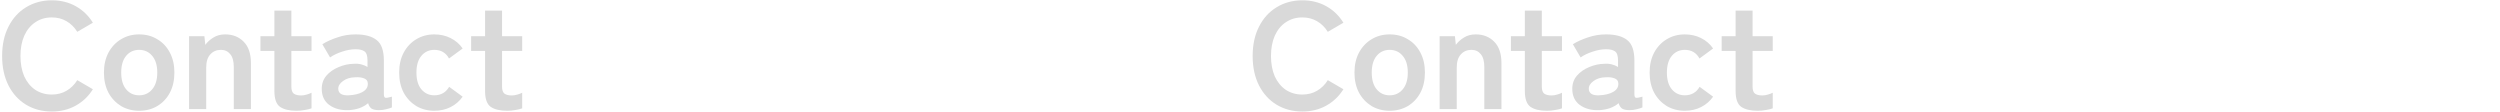 <?xml version="1.0" encoding="utf-8"?>
<!-- Generator: Adobe Illustrator 27.7.0, SVG Export Plug-In . SVG Version: 6.00 Build 0)  -->
<svg version="1.1" id="レイヤー_1" xmlns="http://www.w3.org/2000/svg" xmlns:xlink="http://www.w3.org/1999/xlink" x="0px"
	 y="0px" viewBox="0 0 3300 148" style="enable-background:new 0 0 3300 148;" xml:space="preserve">
<style type="text/css">
	.st0{fill-opacity:0.15;}
</style>
<path class="st0" d="M68.4,147.2c-12.7,0-24-3-34-9c-9.9-6-17.6-14.5-23.2-25.4c-5.6-11.1-8.4-24-8.4-38.8c0-14.9,2.8-27.9,8.4-38.8
	c5.6-11.1,13.3-19.6,23.2-25.6c10-6.1,21.3-9.2,34-9.2C80.2,0.4,90.7,3,100,8.2c9.3,5.2,16.9,12.5,22.6,21.8L102,42
	c-3.7-6-8.5-10.7-14.2-14c-5.6-3.3-12.1-5-19.4-5c-8.3,0-15.5,2.1-21.8,6.4C40.4,33.5,35.5,39.5,32,47.2c-3.3,7.6-5,16.5-5,26.8
	c0,10.1,1.7,19.1,5,26.8c3.5,7.6,8.3,13.5,14.6,17.8c6.3,4.1,13.5,6.2,21.8,6.2c7.3,0,13.8-1.7,19.4-5c5.7-3.3,10.5-8,14.2-14
	l20.6,12c-5.7,9.2-13.3,16.4-22.6,21.6C90.7,144.6,80.2,147.2,68.4,147.2z"/>
<path class="st0" d="M183.6,146.2c-8.8,0-16.7-2.1-23.8-6.2c-6.9-4.3-12.5-10.1-16.6-17.6c-4-7.6-6-16.5-6-26.6
	c0-10.1,2-18.9,6-26.4c4.1-7.6,9.7-13.5,16.6-17.6c7.1-4.3,15-6.4,23.8-6.4c9.1,0,17.1,2.1,24,6.4c7.1,4.1,12.6,10,16.6,17.6
	c4,7.5,6,16.3,6,26.4c0,10.1-2,19-6,26.6c-4,7.5-9.5,13.3-16.6,17.6C200.7,144.1,192.7,146.2,183.6,146.2z M183.6,125.8
	c7.1,0,12.8-2.6,17.2-7.8c4.5-5.2,6.8-12.6,6.8-22.2c0-9.6-2.3-17-6.8-22.2c-4.4-5.2-10.1-7.8-17.2-7.8c-6.9,0-12.6,2.6-17,7.8
	c-4.4,5.2-6.6,12.6-6.6,22.2c0,9.6,2.2,17,6.6,22.2C171,123.2,176.7,125.8,183.6,125.8z"/>
<path class="st0" d="M249.6,144V47.8h20.2l1.2,11.4c2.7-3.7,6.2-6.9,10.6-9.6c4.4-2.8,9.6-4.2,15.6-4.2c10,0,18.1,3.2,24.4,9.6
	c6.4,6.4,9.6,15.8,9.6,28.2V144h-22.6V88.6c0-7.6-1.5-13.3-4.6-17c-3.1-3.9-7.2-5.8-12.4-5.8c-5.7,0-10.4,2-14,6
	c-3.6,3.9-5.4,9.7-5.4,17.4V144H249.6z"/>
<path class="st0" d="M391.4,146.2c-9.5,0-16.7-1.7-21.8-5.2c-4.9-3.5-7.4-10.4-7.4-20.8v-53h-18.4V47.8h18.4V14h22.4v33.8h26.6v19.4
	h-26.6v47.2c0,4.5,1.1,7.6,3.2,9.2c2.3,1.6,5.5,2.4,9.6,2.4c2.5,0,5.1-0.4,7.6-1.2c2.7-0.8,4.7-1.6,6.2-2.4V143
	c-2.4,0.9-5.4,1.7-9,2.2C398.6,145.9,395,146.2,391.4,146.2z"/>
<path class="st0" d="M460.5,145.4c-10.4,0.4-19-1.9-25.8-6.8c-6.7-4.9-10-12.1-10-21.4c0-6.8,2.1-12.6,6.2-17.4
	c4.1-4.8,9.5-8.5,16-11.2c6.5-2.8,13.3-4.3,20.2-4.4c3.5-0.3,6.7,0,9.8,0.8c3.1,0.8,5.8,1.9,8.2,3.4V80c0-6.3-1.3-10.3-4-12.2
	c-2.7-1.9-6.6-2.8-11.8-2.8c-5.6,0-11.5,1.1-17.8,3.2c-6.1,2-11.4,4.5-15.8,7.6l-10.2-17.4c5.5-3.5,12.1-6.5,19.8-9
	c7.7-2.7,15.7-4,24-4c12.4,0,21.7,2.5,28,7.6c6.3,4.9,9.4,13.9,9.4,27v44.2c0,2.8,0.6,4.4,1.8,4.8c1.3,0.4,4.3-0.1,8.8-1.4v14.2
	c-2,0.9-4.5,1.7-7.6,2.4c-2.9,0.8-6.1,1.2-9.6,1.2c-4.1,0-7.3-0.7-9.6-2c-2.1-1.5-3.7-3.9-4.6-7.2c-3.3,2.8-7.2,5-11.6,6.6
	C469.9,144.3,465.3,145.1,460.5,145.4z M460.1,125.8c7.5-0.3,13.6-1.7,18.4-4.4c4.9-2.7,7.3-6.5,7-11.4c-0.1-3.2-1.8-5.4-5-6.6
	c-3.1-1.2-6.9-1.7-11.6-1.4c-6.5,0.1-11.9,1.8-16.2,5c-4.3,3.1-6.3,6.5-6.2,10.4C446.8,123.4,451.3,126.2,460.1,125.8z"/>
<path class="st0" d="M573.3,146.2c-8.8,0-16.7-2.1-23.8-6.2c-6.9-4.3-12.5-10.1-16.6-17.6c-4-7.6-6-16.5-6-26.6
	c0-10.1,2-18.9,6-26.4c4.1-7.6,9.7-13.5,16.6-17.6c7.1-4.3,15-6.4,23.8-6.4c7.9,0,15,1.6,21.4,4.8c6.5,3.2,11.9,7.8,16,13.8
	l-18,13.2c-4.1-7.6-10.6-11.4-19.4-11.4c-6.9,0-12.6,2.6-17,7.8c-4.4,5.2-6.6,12.6-6.6,22.2c0,9.6,2.2,17,6.6,22.2
	c4.4,5.2,10.1,7.8,17,7.8c8.7,0,15.2-3.7,19.6-11.2l17.8,13c-4.1,5.9-9.5,10.5-16,13.8C588.3,144.6,581.1,146.2,573.3,146.2z"/>
<path class="st0" d="M669.5,146.2c-9.5,0-16.7-1.7-21.8-5.2c-4.9-3.5-7.4-10.4-7.4-20.8v-53h-18.4V47.8h18.4V14h22.4v33.8h26.6v19.4
	h-26.6v47.2c0,4.5,1.1,7.6,3.2,9.2c2.3,1.6,5.5,2.4,9.6,2.4c2.5,0,5.1-0.4,7.6-1.2c2.7-0.8,4.7-1.6,6.2-2.4V143
	c-2.4,0.9-5.4,1.7-9,2.2C676.7,145.9,673.1,146.2,669.5,146.2z"/>
<path class="st0" d="M1719.1,147.2c-12.7,0-24-3-34-9c-9.9-6-17.6-14.5-23.2-25.4c-5.6-11.1-8.4-24-8.4-38.8
	c0-14.9,2.8-27.9,8.4-38.8c5.6-11.1,13.3-19.6,23.2-25.6c10-6.1,21.3-9.2,34-9.2c11.7,0,22.3,2.6,31.6,7.8
	c9.3,5.2,16.9,12.5,22.6,21.8l-20.6,12c-3.7-6-8.5-10.7-14.2-14c-5.6-3.3-12.1-5-19.4-5c-8.3,0-15.5,2.1-21.8,6.4
	c-6.3,4.1-11.1,10.1-14.6,17.8c-3.3,7.6-5,16.5-5,26.8c0,10.1,1.7,19.1,5,26.8c3.5,7.6,8.3,13.5,14.6,17.8
	c6.3,4.1,13.5,6.2,21.8,6.2c7.3,0,13.8-1.7,19.4-5c5.7-3.3,10.5-8,14.2-14l20.6,12c-5.7,9.2-13.3,16.4-22.6,21.6
	C1741.4,144.6,1730.8,147.2,1719.1,147.2z"/>
<path class="st0" d="M1834.3,146.2c-8.8,0-16.7-2.1-23.8-6.2c-6.9-4.3-12.5-10.1-16.6-17.6c-4-7.6-6-16.5-6-26.6
	c0-10.1,2-18.9,6-26.4c4.1-7.6,9.7-13.5,16.6-17.6c7.1-4.3,15-6.4,23.8-6.4c9.1,0,17.1,2.1,24,6.4c7.1,4.1,12.6,10,16.6,17.6
	c4,7.5,6,16.3,6,26.4c0,10.1-2,19-6,26.6c-4,7.5-9.5,13.3-16.6,17.6C1851.3,144.1,1843.3,146.2,1834.3,146.2z M1834.3,125.8
	c7.1,0,12.8-2.6,17.2-7.8c4.5-5.2,6.8-12.6,6.8-22.2c0-9.6-2.3-17-6.8-22.2c-4.4-5.2-10.1-7.8-17.2-7.8c-6.9,0-12.6,2.6-17,7.8
	c-4.4,5.2-6.6,12.6-6.6,22.2c0,9.6,2.2,17,6.6,22.2C1821.7,123.2,1827.3,125.8,1834.3,125.8z"/>
<path class="st0" d="M1900.3,144V47.8h20.2l1.2,11.4c2.7-3.7,6.2-6.9,10.6-9.6c4.4-2.8,9.6-4.2,15.6-4.2c10,0,18.1,3.2,24.4,9.6
	c6.4,6.4,9.6,15.8,9.6,28.2V144h-22.6V88.6c0-7.6-1.5-13.3-4.6-17c-3.1-3.9-7.2-5.8-12.4-5.8c-5.7,0-10.4,2-14,6
	c-3.6,3.9-5.4,9.7-5.4,17.4V144H1900.3z"/>
<path class="st0" d="M2042,146.2c-9.5,0-16.7-1.7-21.8-5.2c-4.9-3.5-7.4-10.4-7.4-20.8v-53h-18.4V47.8h18.4V14h22.4v33.8h26.6v19.4
	h-26.6v47.2c0,4.5,1.1,7.6,3.2,9.2c2.3,1.6,5.5,2.4,9.6,2.4c2.5,0,5.1-0.4,7.6-1.2c2.7-0.8,4.7-1.6,6.2-2.4V143
	c-2.4,0.9-5.4,1.7-9,2.2C2049.2,145.9,2045.6,146.2,2042,146.2z"/>
<path class="st0" d="M2111.2,145.4c-10.4,0.4-19-1.9-25.8-6.8c-6.7-4.9-10-12.1-10-21.4c0-6.8,2.1-12.6,6.2-17.4
	c4.1-4.8,9.5-8.5,16-11.2c6.5-2.8,13.3-4.3,20.2-4.4c3.5-0.3,6.7,0,9.8,0.8c3.1,0.8,5.8,1.9,8.2,3.4V80c0-6.3-1.3-10.3-4-12.2
	c-2.7-1.9-6.6-2.8-11.8-2.8c-5.6,0-11.5,1.1-17.8,3.2c-6.1,2-11.4,4.5-15.8,7.6l-10.2-17.4c5.5-3.5,12.1-6.5,19.8-9
	c7.7-2.7,15.7-4,24-4c12.4,0,21.7,2.5,28,7.6c6.3,4.9,9.4,13.9,9.4,27v44.2c0,2.8,0.6,4.4,1.8,4.8c1.3,0.4,4.3-0.1,8.8-1.4v14.2
	c-2,0.9-4.5,1.7-7.6,2.4c-2.9,0.8-6.1,1.2-9.6,1.2c-4.1,0-7.3-0.7-9.6-2c-2.1-1.5-3.7-3.9-4.6-7.2c-3.3,2.8-7.2,5-11.6,6.6
	C2120.6,144.3,2116,145.1,2111.2,145.4z M2110.8,125.8c7.5-0.3,13.6-1.7,18.4-4.4c4.9-2.7,7.3-6.5,7-11.4c-0.1-3.2-1.8-5.4-5-6.6
	c-3.1-1.2-6.9-1.7-11.6-1.4c-6.5,0.1-11.9,1.8-16.2,5c-4.3,3.1-6.3,6.5-6.2,10.4C2097.5,123.4,2102,126.2,2110.8,125.8z"/>
<path class="st0" d="M2223.9,146.2c-8.8,0-16.7-2.1-23.8-6.2c-6.9-4.3-12.5-10.1-16.6-17.6c-4-7.6-6-16.5-6-26.6
	c0-10.1,2-18.9,6-26.4c4.1-7.6,9.7-13.5,16.6-17.6c7.1-4.3,15-6.4,23.8-6.4c7.9,0,15,1.6,21.4,4.8c6.5,3.2,11.9,7.8,16,13.8
	l-18,13.2c-4.1-7.6-10.6-11.4-19.4-11.4c-6.9,0-12.6,2.6-17,7.8c-4.4,5.2-6.6,12.6-6.6,22.2c0,9.6,2.2,17,6.6,22.2
	c4.4,5.2,10.1,7.8,17,7.8c8.7,0,15.2-3.7,19.6-11.2l17.8,13c-4.1,5.9-9.5,10.5-16,13.8C2238.9,144.6,2231.8,146.2,2223.9,146.2z"/>
<path class="st0" d="M2320.2,146.2c-9.5,0-16.7-1.7-21.8-5.2c-4.9-3.5-7.4-10.4-7.4-20.8v-53h-18.4V47.8h18.4V14h22.4v33.8h26.6
	v19.4h-26.6v47.2c0,4.5,1.1,7.6,3.2,9.2c2.3,1.6,5.5,2.4,9.6,2.4c2.5,0,5.1-0.4,7.6-1.2c2.7-0.8,4.7-1.6,6.2-2.4V143
	c-2.4,0.9-5.4,1.7-9,2.2C2327.4,145.9,2323.8,146.2,2320.2,146.2z"/>
</svg>

